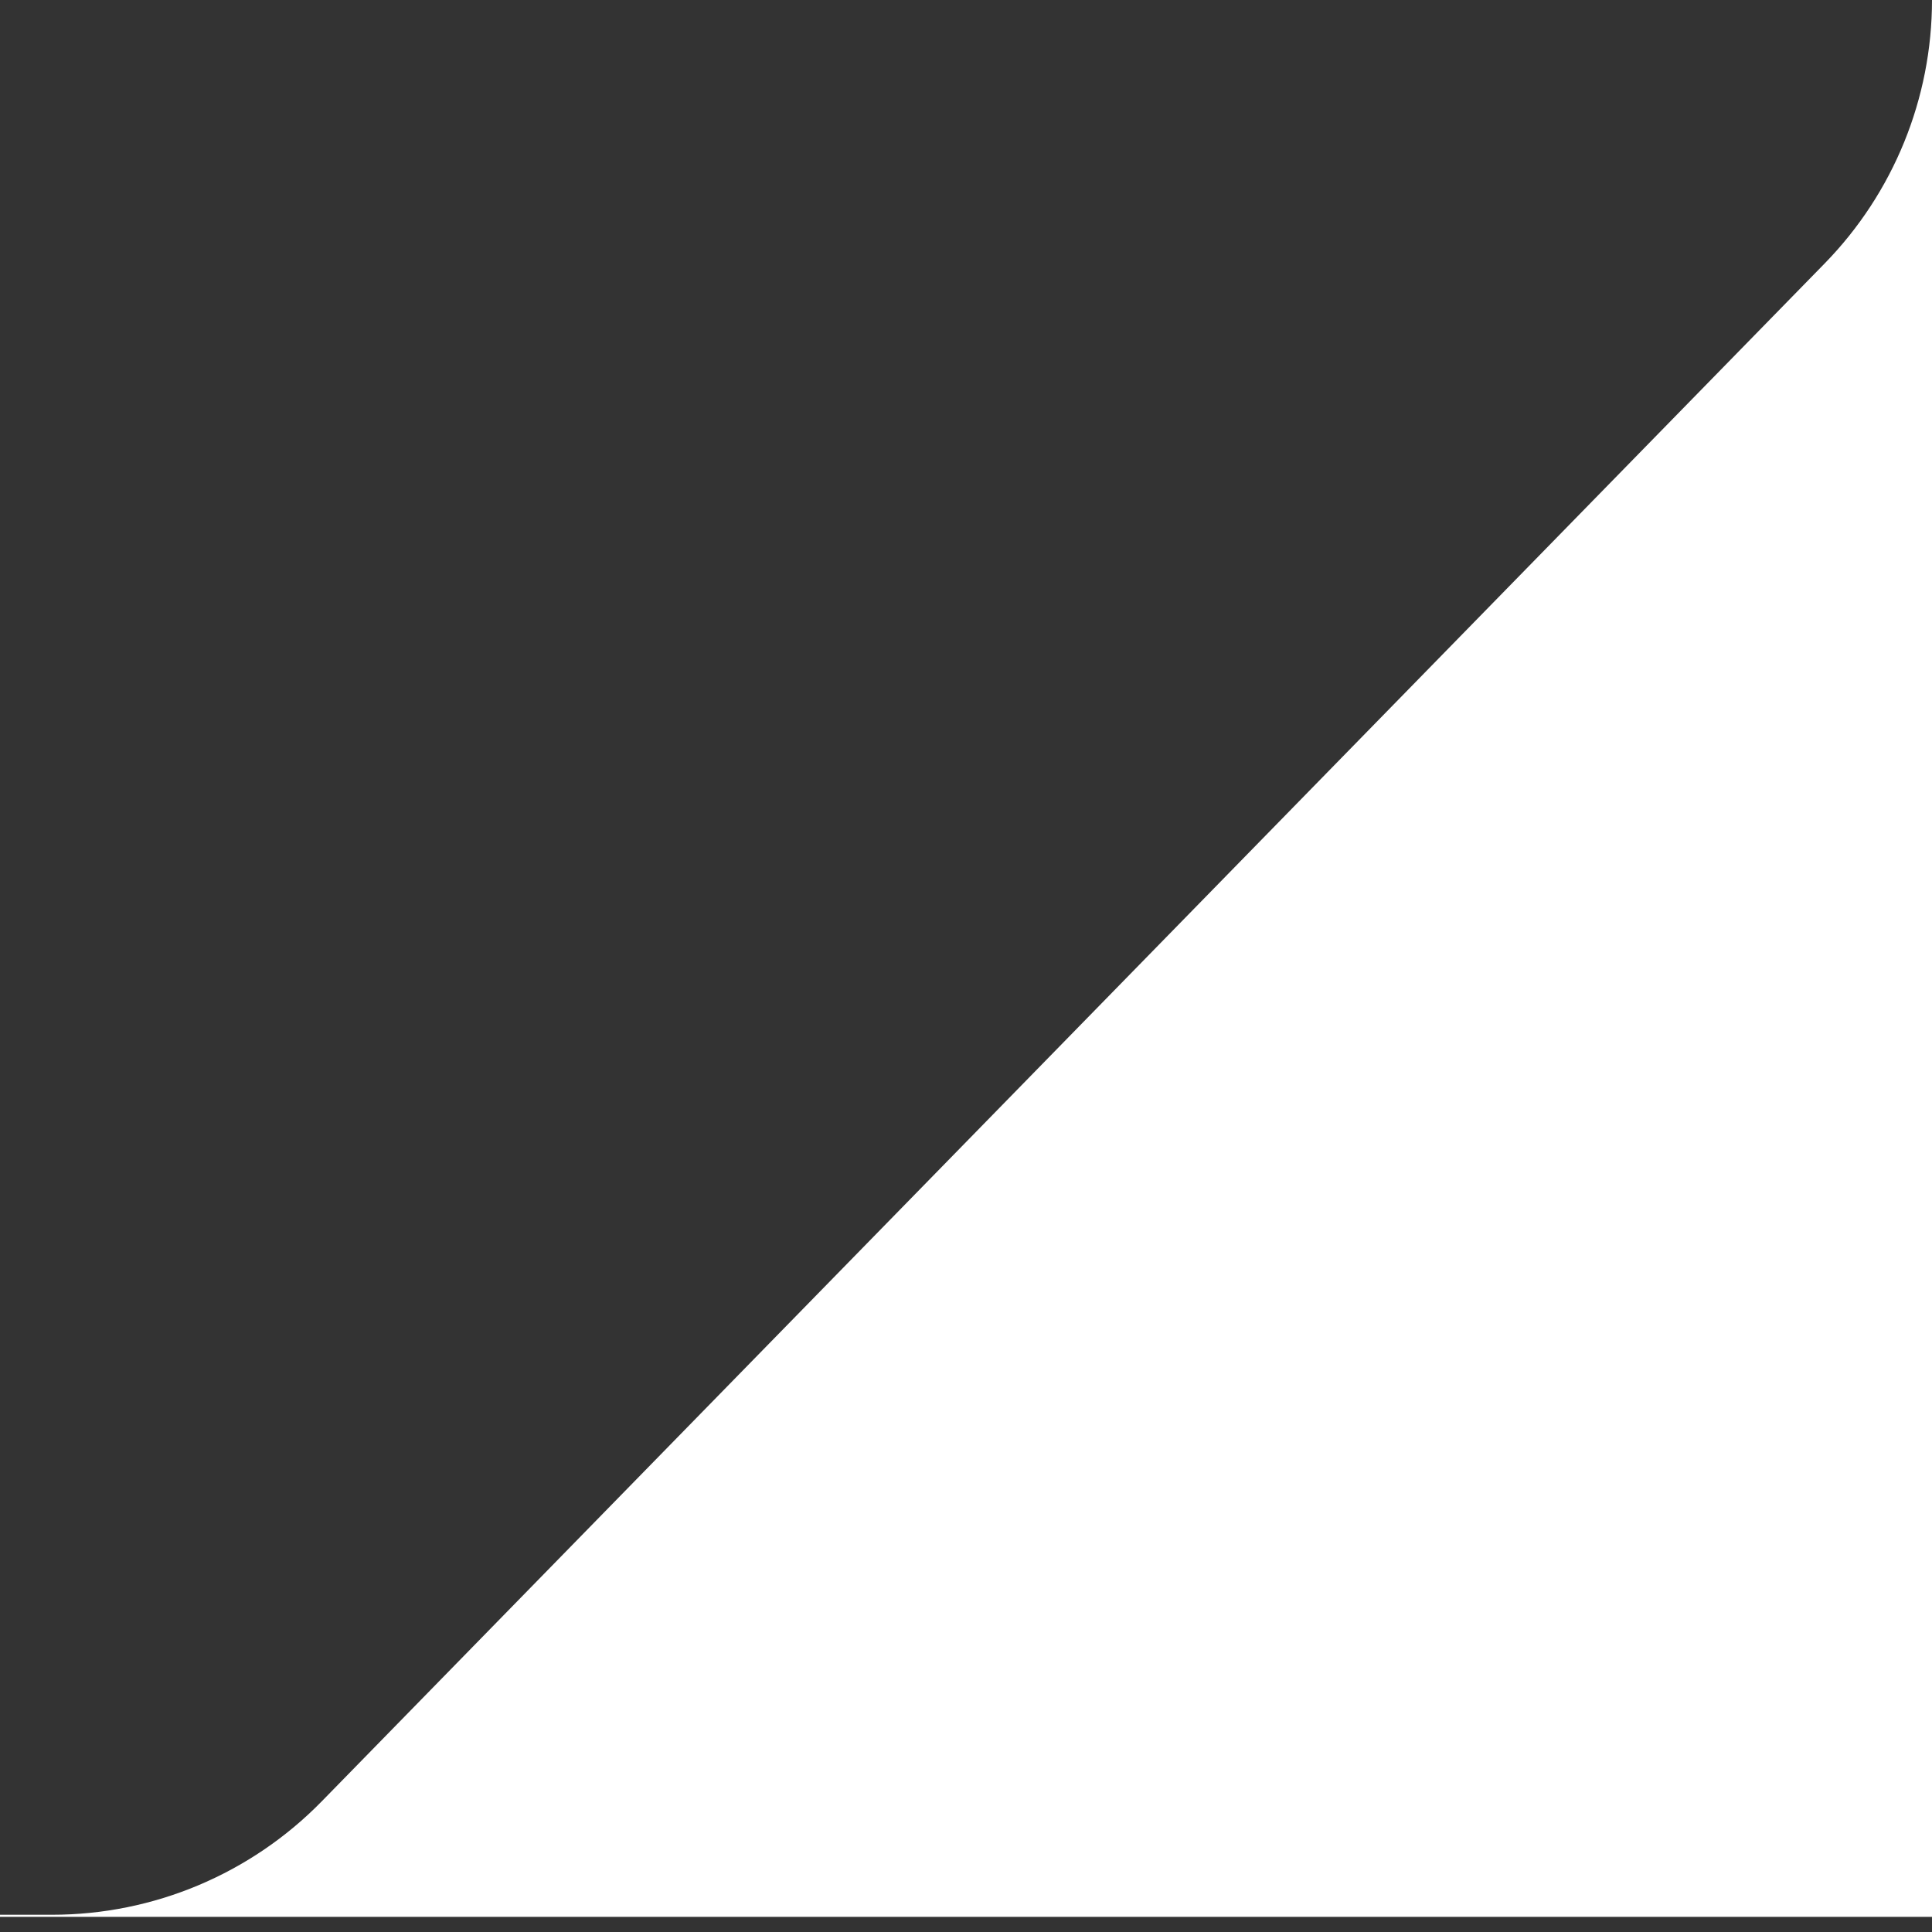 <svg width="41" height="41" viewBox="0 0 41 41" fill="none" xmlns="http://www.w3.org/2000/svg">
<rect x="0" y="0" width="41" height="41" fill="#333333" stroke="none"/>
<path d="M41 40.678H0V40.634H1.107C3.261 40.634 5.324 39.766 6.829 38.226L38.722 5.591C40.182 4.096 41 2.09 41 0V40.678Z" fill="white"/>
</svg>
